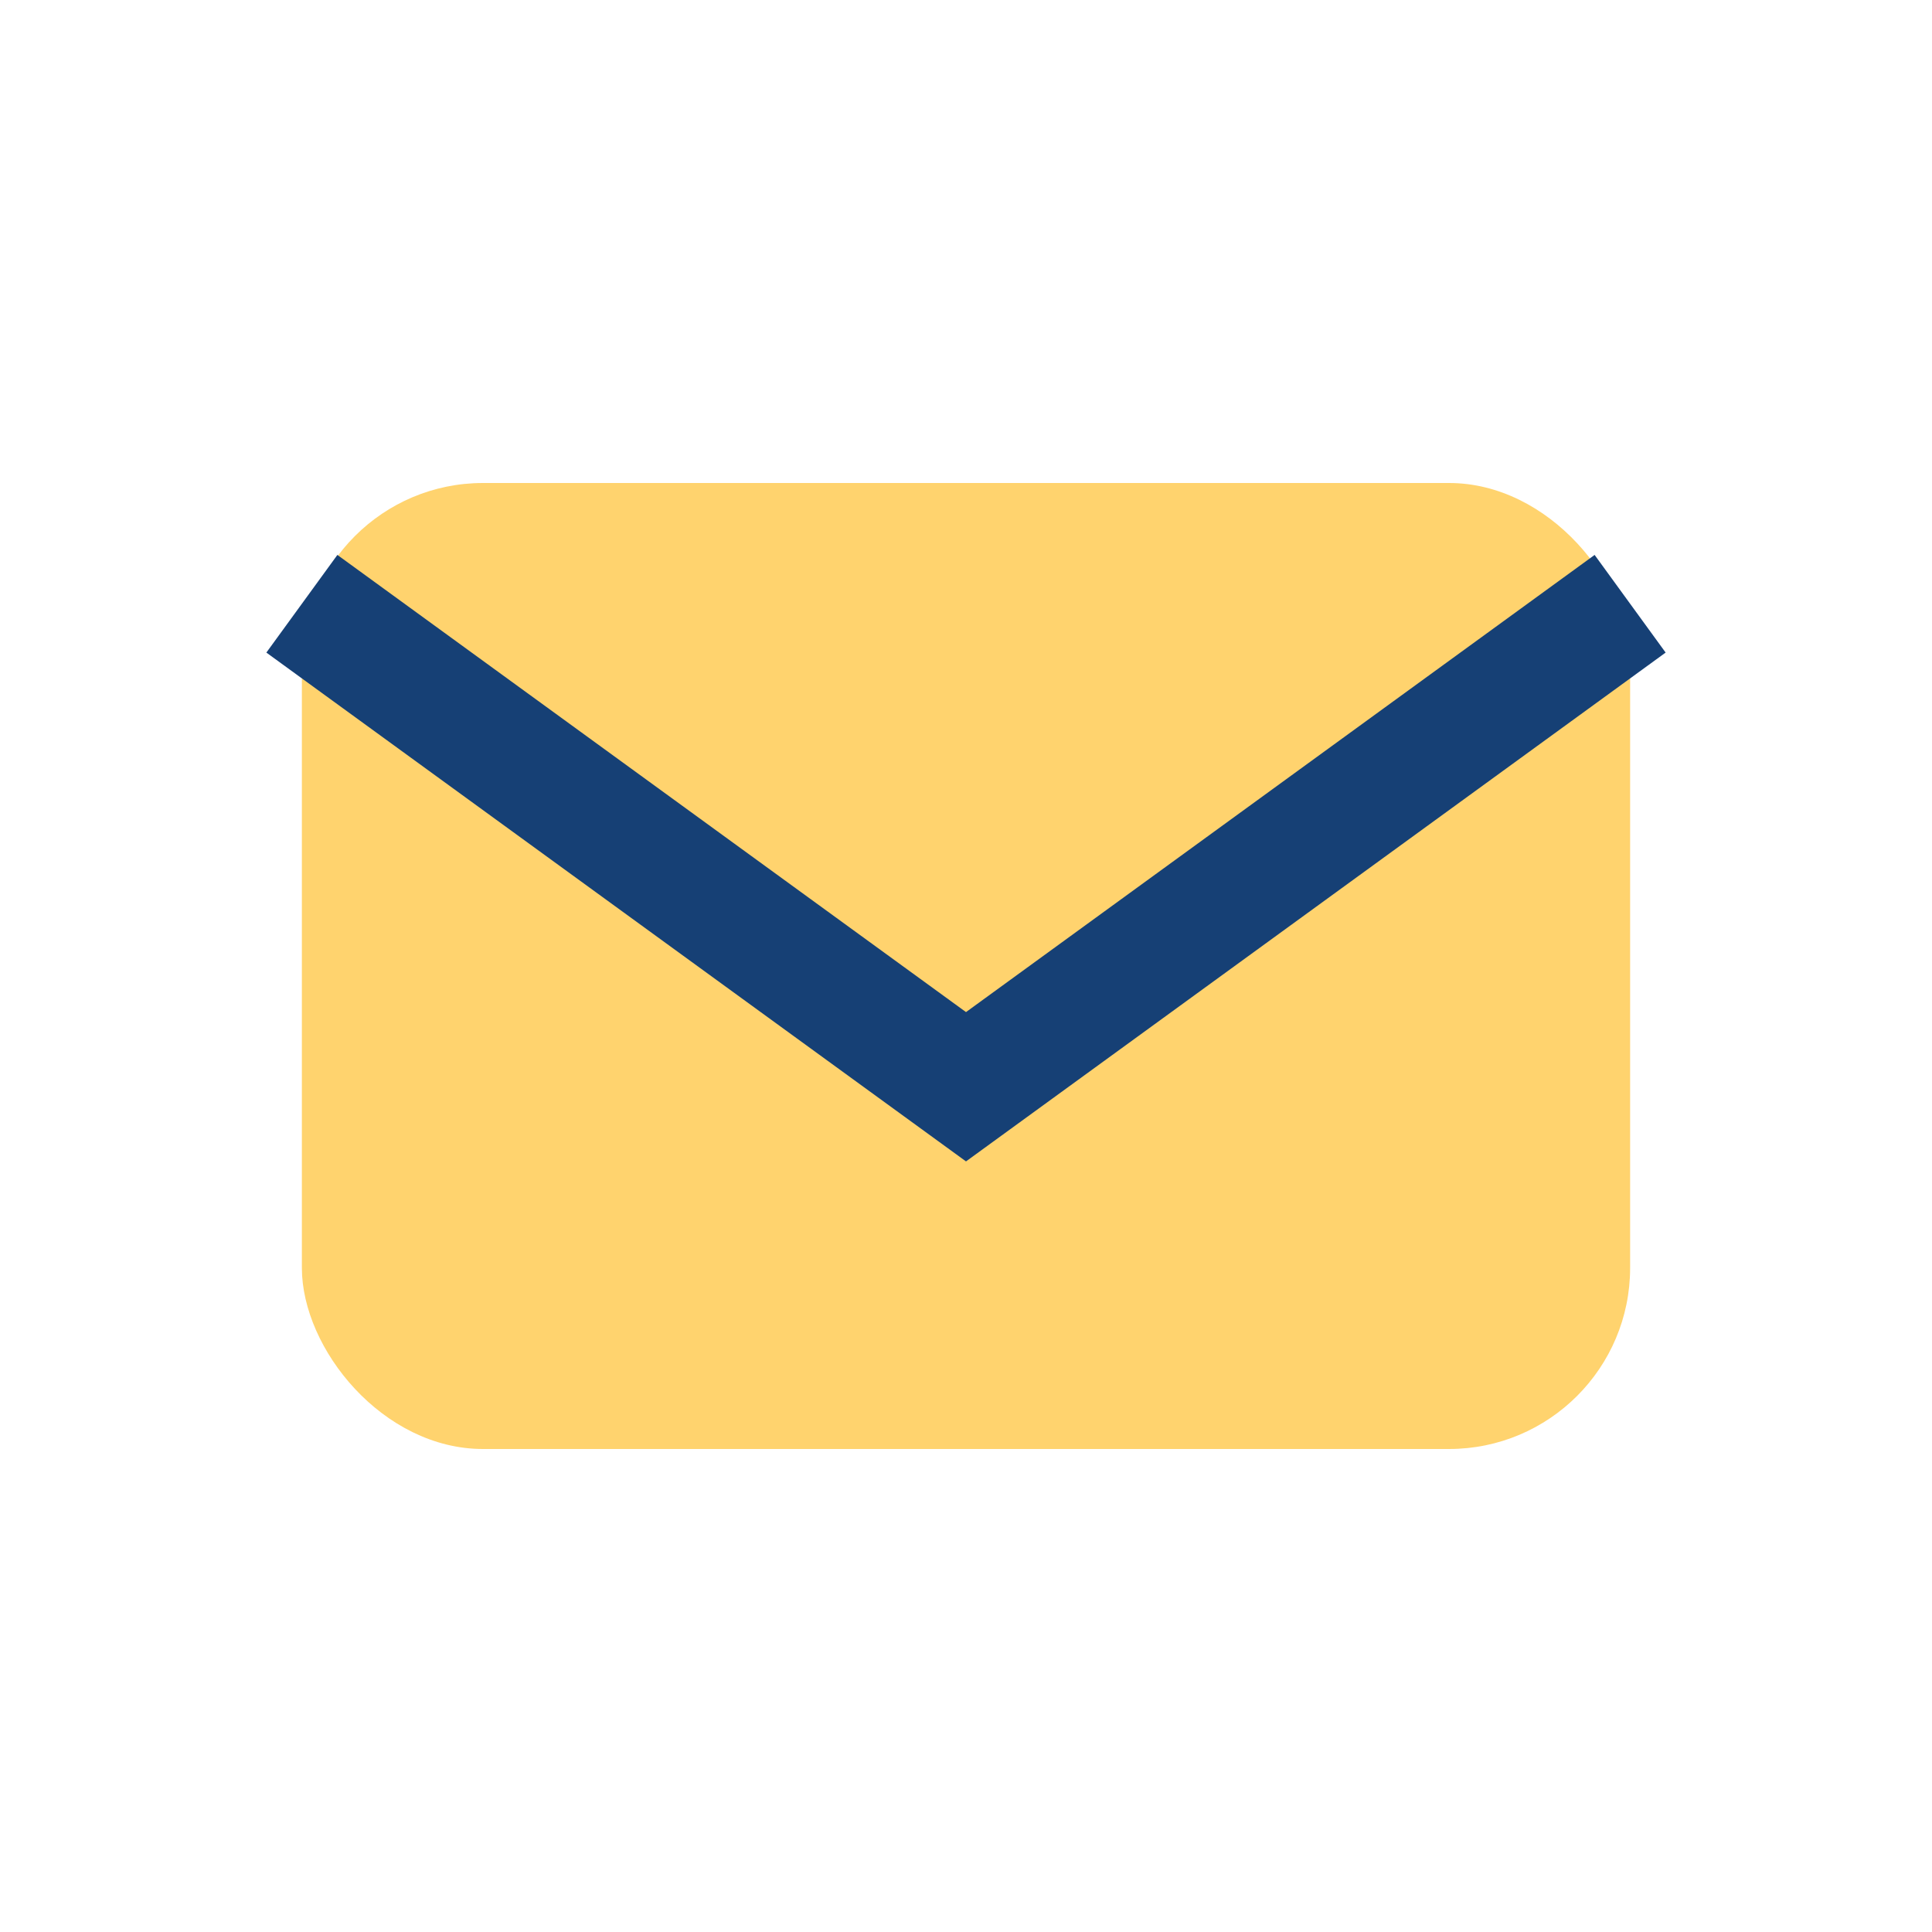 <?xml version="1.0" encoding="UTF-8"?>
<svg xmlns="http://www.w3.org/2000/svg" width="32" height="32" viewBox="0 0 32 32"><rect x="5" y="8" width="22" height="16" rx="3" fill="#FFD36E"/><path d="M5 10l11 8 11-8" stroke="#164075" stroke-width="2" fill="none"/></svg>